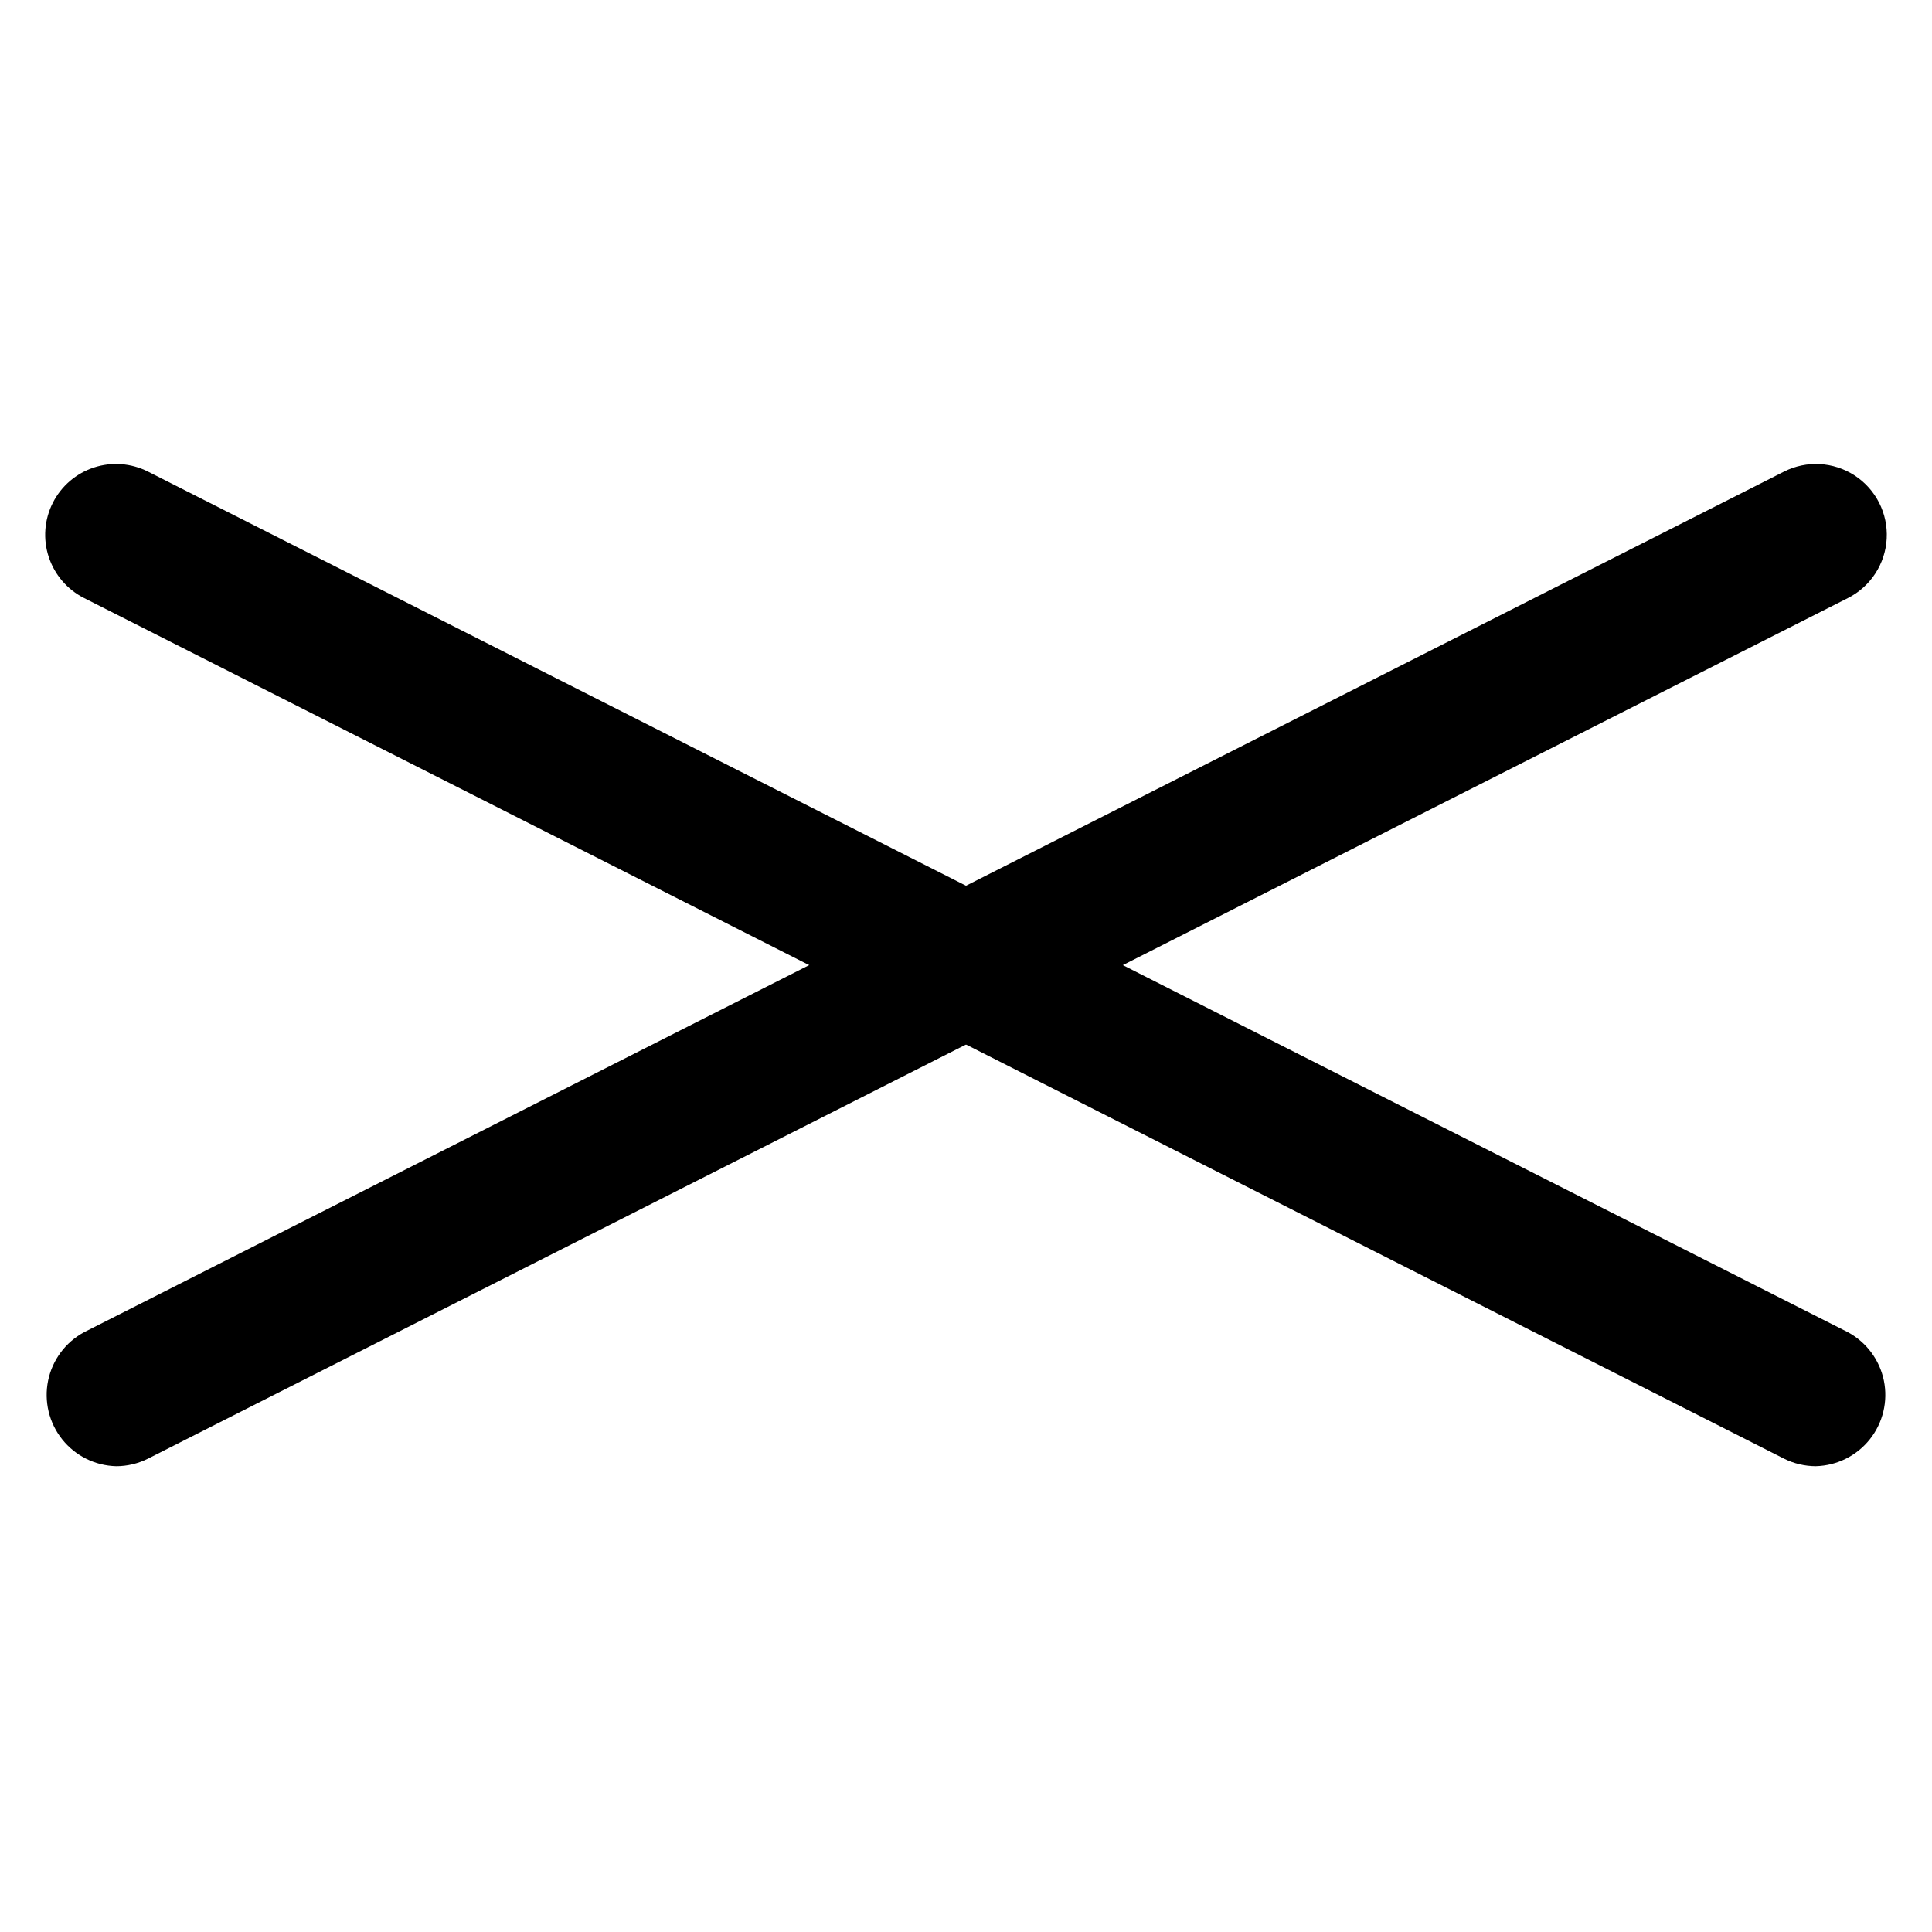 <?xml version="1.0" encoding="UTF-8"?>
<!-- The Best Svg Icon site in the world: iconSvg.co, Visit us! https://iconsvg.co -->
<svg fill="#000000" width="800px" height="800px" version="1.1" viewBox="144 144 512 512" xmlns="http://www.w3.org/2000/svg">
 <g>
  <path d="m625.23 532.56c-2.941-0.004-5.844-0.691-8.473-2.016l-450.5-228.07c-4.441-2.25-7.805-6.172-9.352-10.906-1.551-4.731-1.156-9.883 1.094-14.324s6.176-7.805 10.906-9.355c4.731-1.547 9.883-1.152 14.324 1.098l450.5 228.07c4.914 2.656 8.402 7.356 9.52 12.832 1.117 5.477-0.242 11.164-3.723 15.539-3.477 4.375-8.711 6.984-14.297 7.129z"/>
  <path d="m174.77 532.56c-5.59-0.145-10.824-2.754-14.301-7.129-3.477-4.375-4.84-10.062-3.723-15.539 1.121-5.477 4.606-10.176 9.52-12.832l450.5-228.07c5.984-3.031 13.129-2.641 18.746 1.023 5.613 3.664 8.852 10.047 8.484 16.742-0.367 6.699-4.277 12.691-10.258 15.723l-450.5 228.07c-2.629 1.324-5.527 2.012-8.469 2.016z"/>
 </g>
</svg>